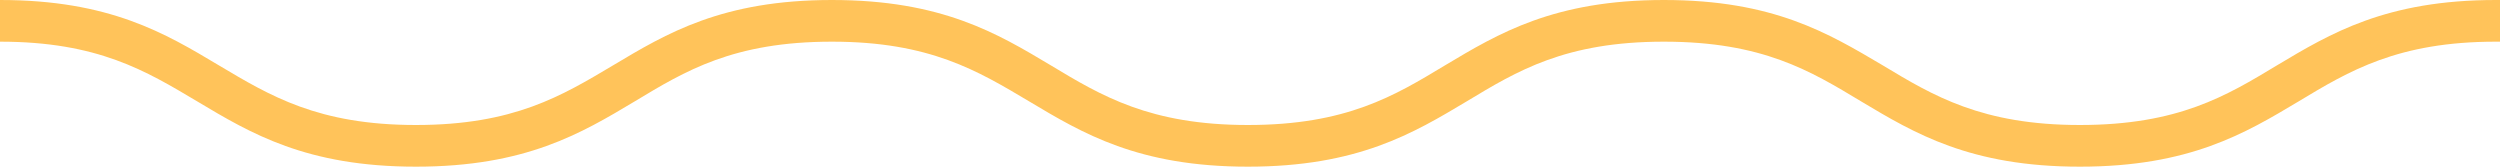 <?xml version="1.0" encoding="utf-8"?>
<!-- Generator: Adobe Illustrator 26.0.1, SVG Export Plug-In . SVG Version: 6.00 Build 0)  -->
<svg version="1.1" id="Layer_1" xmlns="http://www.w3.org/2000/svg" xmlns:xlink="http://www.w3.org/1999/xlink" x="0px" y="0px"
	 viewBox="0 0 360 24" style="enable-background:new 0 0 360 24;" xml:space="preserve">
<style type="text/css">
	.st0{fill:#FFC35A;}
</style>
<path class="st0" d="M0,0v6c14.1,0,21,4.2,28.4,8.6l0,0l0,0c7.7,4.6,15.7,9.4,31.5,9.4c15.8,0,23.8-4.8,31.5-9.4l0,0
	c7.3-4.4,14.2-8.6,28.4-8.6c14.1,0,21,4.2,28.4,8.6l0,0c7.7,4.6,15.7,9.4,31.5,9.4c15.8,0,23.8-4.8,31.5-9.4l0,0l0,0
	c7.3-4.4,14.2-8.6,28.4-8.6s21.1,4.2,28.4,8.6c7.7,4.6,15.7,9.4,31.5,9.4c15.8,0,23.8-4.8,31.5-9.4l0,0c7.3-4.4,14.3-8.6,28.4-8.6
	c0.2,0,0.4,0,0.7,0V0c-0.2,0-0.4,0-0.7,0c-15.8,0-23.8,4.8-31.5,9.4l0,0l0,0c-7.3,4.4-14.2,8.6-28.4,8.6c-14.1,0-21.1-4.2-28.4-8.6
	l0,0l0,0C263.3,4.8,255.4,0,239.6,0c-15.8,0-23.8,4.8-31.5,9.4l0,0c-7.3,4.4-14.2,8.6-28.4,8.6c-14.1,0-21.1-4.2-28.4-8.6l0,0
	C143.6,4.8,135.6,0,119.8,0C104,0,96,4.8,88.3,9.4l0,0C80.9,13.8,74,18,59.9,18c-14.1,0-21-4.2-28.4-8.6l0,0C23.8,4.8,15.8,0,0,0z"
	/>
</svg>
